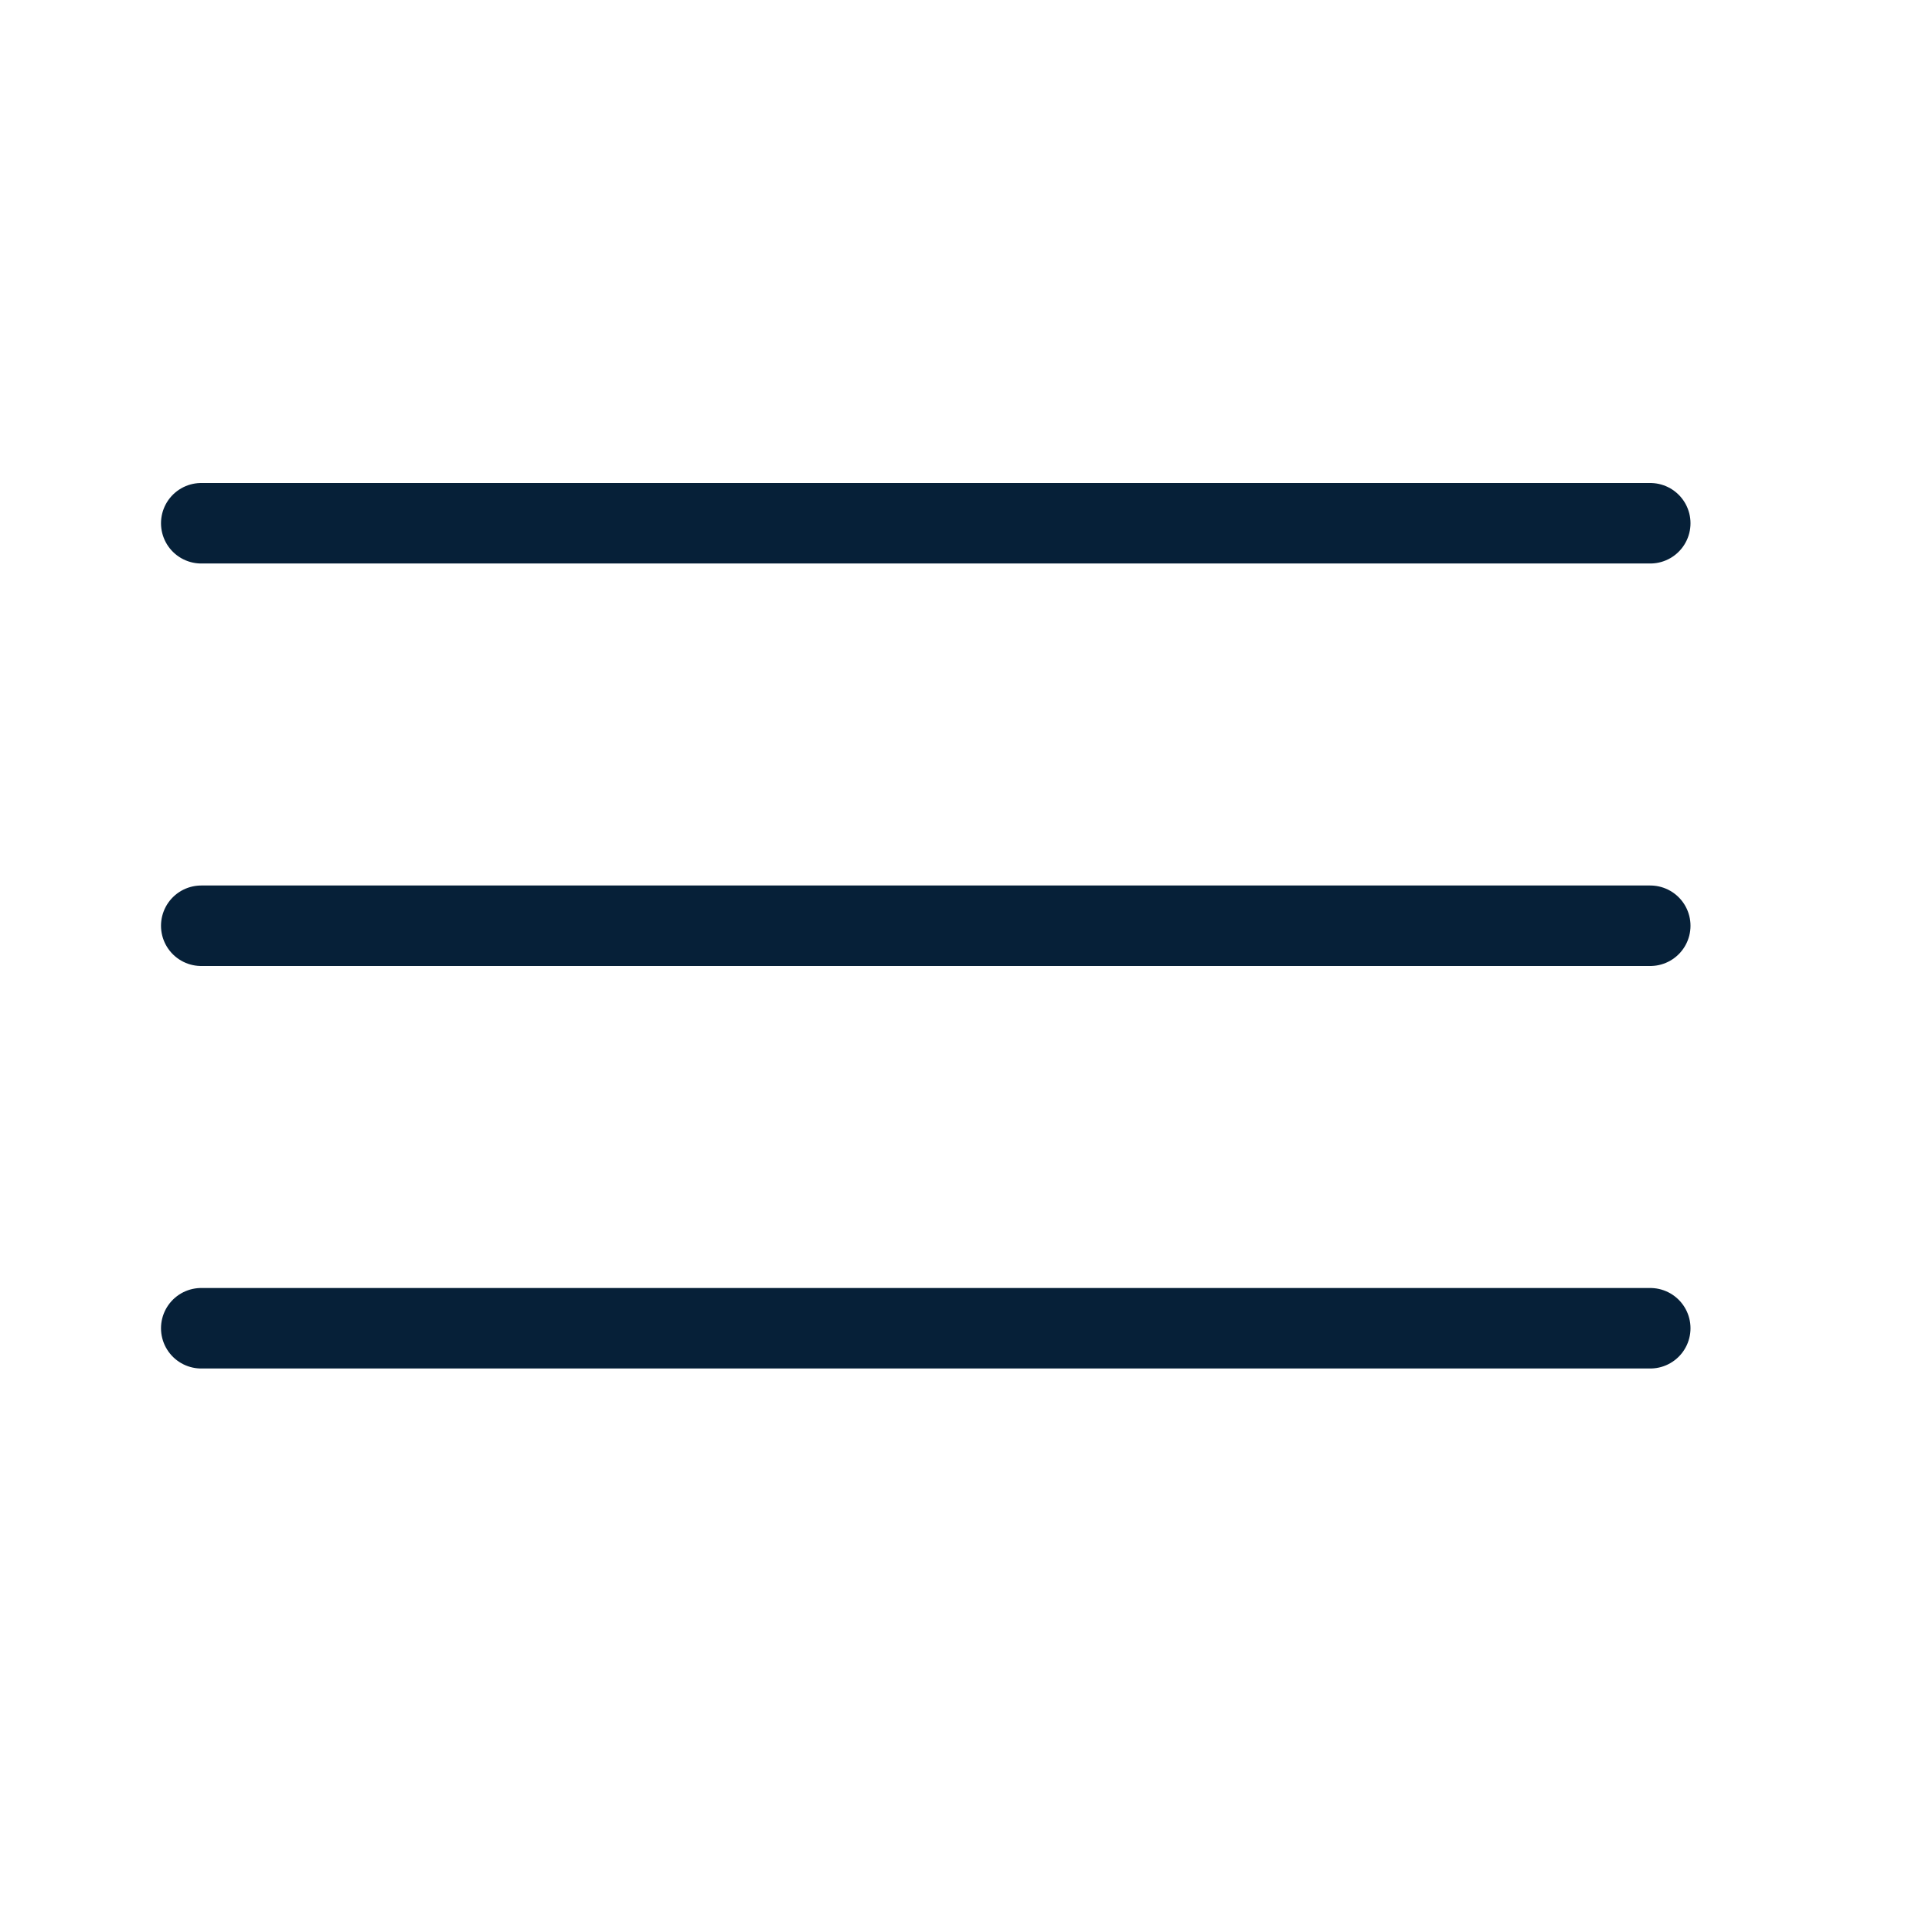 <svg xmlns="http://www.w3.org/2000/svg" viewBox="0 0 24 24" id="menu"><path fill="none" stroke="#062038" stroke-linecap="round" stroke-linejoin="round" d="m2.5 6.5h18m-18 5h18m-18 5h18" class="colorStrokeFFFFFF svgStroke"></path></svg>